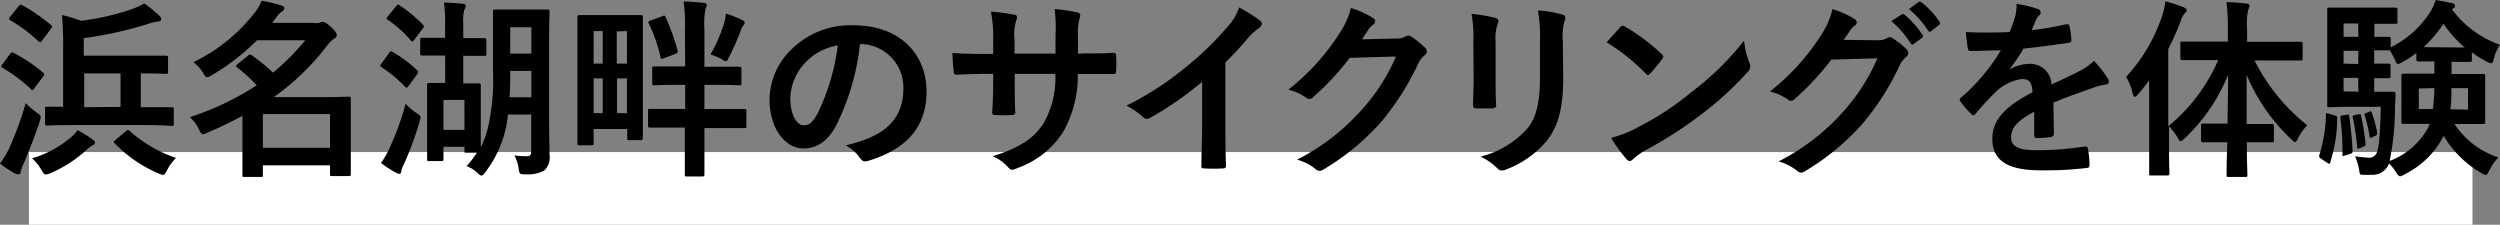 <svg xmlns="http://www.w3.org/2000/svg" viewBox="0 0 275.22 24.74"><rect x="0" y="0" width="275.22" height="24.74" fill="#808080" stroke="none"/><defs><style>.cls-1{fill:#fff;}</style></defs><g id="レイヤー_2" data-name="レイヤー 2"><g id="レイヤー_1-2" data-name="レイヤー 1"><rect class="cls-1" x="3.19" y="16.74" width="269" height="8"/><path d="M1,16.36a38.56,38.56,0,0,0,1.83-5,9.37,9.37,0,0,0,1.17,1c.55.4.55.4.38,1-.57,1.68-1.2,3.31-1.81,4.72a3.9,3.9,0,0,0-.29.82c0,.19-.1.29-.25.29a.89.89,0,0,1-.4-.1A12.31,12.31,0,0,1,0,18,9.91,9.91,0,0,0,1,16.36Zm.1-10.42c.17-.21.24-.21.42-.1A16.67,16.67,0,0,1,4.75,8c.08.08.12.13.12.17s0,.12-.12.25l-1,1.34c-.06.11-.1.15-.17.15s-.1,0-.19-.12A17.93,17.93,0,0,0,.29,7.47c-.1-.06-.16-.1-.16-.16a.62.62,0,0,1,.14-.23ZM2.06.67c.17-.19.23-.19.4-.1A20.89,20.89,0,0,1,5.61,2.75c.08.06.12.11.12.17s0,.12-.12.25l-1,1.32c-.15.21-.19.19-.36.07A16.84,16.84,0,0,0,1.09,2.21C1,2.14,1,2.1,1,2.06s0-.13.14-.25Zm8.17,14.72c.16.13.23.19.23.32s-.11.21-.28.29a3.44,3.44,0,0,0-.61.46,14.24,14.24,0,0,1-4,2.6,1.9,1.9,0,0,1-.53.15c-.17,0-.25-.12-.46-.46a5,5,0,0,0-1.05-1.32,11.81,11.81,0,0,0,4.28-2.31,3.63,3.63,0,0,0,.72-.8C9.2,14.7,9.74,15,10.23,15.39ZM8.1,13.77c-2.07,0-2.79.05-2.91.05s-.23,0-.23-.26V12c0-.23,0-.25.23-.25s.56,0,1.76,0V5.35a35.74,35.74,0,0,0-.13-3.69,15.65,15.65,0,0,1,2.1.63A27.36,27.36,0,0,0,14.53,1,8.27,8.27,0,0,0,15.89.38a14.6,14.6,0,0,1,1.66,1.36.47.47,0,0,1,.19.38c0,.13-.12.23-.33.25a3.76,3.76,0,0,0-.89.19A41.87,41.87,0,0,1,9.22,4.2V6.13h6.44c1.83,0,2.46,0,2.59,0s.25,0,.25.23V7.87c0,.24,0,.26-.25.26s-.76-.05-2.59-.05H15.5V11.8H16c2.08,0,2.79,0,2.92,0s.21,0,.21.25v1.55c0,.23,0,.26-.21.26S18,13.77,16,13.77Zm5.17-2V8.08h-4V11.8Zm.57,2.69c.12-.11.19-.15.25-.15s.12,0,.21.13a14.62,14.62,0,0,0,5.08,2.94,5.12,5.12,0,0,0-1,1.38c-.19.34-.27.49-.46.49a1.89,1.89,0,0,1-.5-.17,14.63,14.63,0,0,1-4.79-3.3c-.17-.15-.12-.21.11-.4Z"/><path d="M28.29,4.43a24,24,0,0,1-5,3.86,1,1,0,0,1-.49.21c-.14,0-.25-.14-.44-.48a4.38,4.38,0,0,0-1.07-1.17A19.11,19.11,0,0,0,28.1,1.32,5.3,5.3,0,0,0,28.81.08,15.18,15.18,0,0,1,31,.61c.21.06.3.15.3.29a.44.44,0,0,1-.28.38,2.74,2.74,0,0,0-.63.67l-.42.57h4.58a2.1,2.1,0,0,0,.61,0,1.06,1.06,0,0,1,.38-.11c.19,0,.42.13.88.55s.65.71.65.88-.06.29-.29.42a3.21,3.21,0,0,0-.7.67,26.89,26.89,0,0,1-5.94,5.76h5.4c1.8,0,2.73-.05,2.85-.05s.23,0,.23.21,0,.76,0,2.71v1.93c0,2.94,0,3.53,0,3.66s0,.23-.23.23H36.58c-.23,0-.25,0-.25-.23v-.95H28.94v1.05c0,.21,0,.23-.21.23H26.92c-.21,0-.23,0-.23-.23s0-.77,0-3.71V12.75a41.54,41.54,0,0,1-3.88,1.86,1.37,1.37,0,0,1-.48.17c-.17,0-.24-.17-.42-.54a4.92,4.92,0,0,0-1-1.35,30.76,30.76,0,0,0,7.35-3.5,18.6,18.6,0,0,0-2.19-2C26,7.37,26,7.31,26,7.27s.06-.13.16-.22l1.12-.9A.43.43,0,0,1,27.49,6a.54.54,0,0,1,.25.1A19.79,19.79,0,0,1,30.05,8,25.15,25.15,0,0,0,33.6,4.43Zm.65,8.13v3.71h7.39V12.56Z"/><path d="M42.84,5.82c.17-.21.21-.21.4-.09a14.21,14.21,0,0,1,2.69,2c.14.14.12.21,0,.44L45,9.43c-.1.14-.16.21-.23.21s-.1,0-.19-.11A14.82,14.82,0,0,0,42,7.39c-.19-.1-.17-.17,0-.4Zm.06,10.45a29.94,29.94,0,0,0,1.75-4.85,6,6,0,0,0,1.17,1c.55.38.53.4.36,1A34.71,34.71,0,0,1,44.5,18a3,3,0,0,0-.32.82c0,.17-.08.32-.25.32a.8.8,0,0,1-.35-.13,12.78,12.78,0,0,1-1.64-1.07A9.46,9.46,0,0,0,42.9,16.27ZM43.6.69c.16-.21.25-.21.4-.1a16.56,16.56,0,0,1,2.56,2.12c.06.08.1.12.1.19s0,.14-.15.27l-.9,1.2c-.1.12-.17.19-.23.19s-.1,0-.17-.13a12.41,12.41,0,0,0-2.52-2.25c-.19-.12-.16-.16,0-.37ZM51,6.11V9.18c1.15,0,1.55,0,1.68,0s.25,0,.25.24,0,.69,0,2v1.8c0,1.75,0,2.59,0,3a11.65,11.65,0,0,0,.75-2,23.79,23.79,0,0,0,.59-6.51V4.56c0-2.08,0-3.13,0-3.26s0-.25.21-.25.57,0,1.89,0h2c1.33,0,1.75,0,1.89,0s.24,0,.24.25-.05,1.18-.05,3.26v8.77c0,1.89.05,2.84.05,3.68a2.08,2.08,0,0,1-.55,1.74,3.76,3.76,0,0,1-2.1.44c-.65,0-.65,0-.76-.67a4.32,4.32,0,0,0-.46-1.41A11,11,0,0,0,58,17.2c.34,0,.48-.13.48-.59v-4H55.92a12.12,12.12,0,0,1-.5,2.5,12.58,12.58,0,0,1-2,3.86c-.18.23-.29.36-.42.36s-.23-.11-.44-.3a3.6,3.6,0,0,0-1.21-.75,8.74,8.74,0,0,0,1.15-1.47H51.36c-.21,0-.23,0-.23-.26v-.39H48.82v1.34c0,.21,0,.23-.23.23H47.25c-.21,0-.23,0-.23-.23s0-.67,0-3.74V11.93c0-1.83,0-2.44,0-2.56s0-.24.23-.24.52,0,1.76,0V6.11h-.38c-1.53,0-2,0-2.14,0s-.23,0-.23-.23V4.39c0-.21,0-.23.23-.23s.61,0,2.14,0H49V2.67A14.34,14.34,0,0,0,48.87.29c.73,0,1.36.05,2.07.13.19,0,.32.06.32.21a.93.93,0,0,1-.15.46A4.68,4.68,0,0,0,51,2.58V4.2h.17c1.53,0,2,0,2.14,0s.23,0,.23.23V5.92c0,.21,0,.23-.23.23s-.61,0-2.14,0ZM48.82,11v3.3h2.31V11Zm9.68-.29V7.81H56.17c0,1,0,2-.08,2.9ZM56.17,3v2.9H58.5V3Z"/><path d="M63.8,16c-.21,0-.23,0-.23-.23s0-1.05,0-5.86V6.45c0-3.49,0-4.43,0-4.56s0-.23.23-.23.63,0,2.12,0h2.54c1.45,0,1.93,0,2.08,0s.23,0,.23.23,0,1,0,3.93V9.57c0,4.62,0,5.51,0,5.63s0,.23-.23.23H69.3c-.23,0-.25,0-.25-.23v-1h-3.7v1.56c0,.21,0,.23-.23.23Zm1.55-9h1V3.42h-1Zm1,5.46V8.63h-1v3.82Zm1.55-9V7h1.12V3.42Zm1.12,9V8.63H67.93v3.82Zm6.38-9.11A19.07,19.07,0,0,0,75.26.17a22.14,22.14,0,0,1,2.21.15c.21,0,.33.1.33.21a1.17,1.17,0,0,1-.12.42,8.45,8.45,0,0,0-.13,2.33V7.35h1.24c1.85,0,2.48,0,2.6,0s.23,0,.23.25V9.13c0,.24,0,.26-.23.26s-.75-.05-2.6-.05H77.55V12h1.68c1.91,0,2.58,0,2.71,0s.23,0,.23.25v1.62c0,.21,0,.23-.23.23s-.8,0-2.71,0H77.55v1.4c0,2.4,0,3.59,0,3.7s0,.23-.23.23H75.64c-.23,0-.25,0-.25-.23s0-1.3,0-3.68V14.05H74.25c-1.93,0-2.56,0-2.68,0s-.23,0-.23-.23V12.24c0-.23,0-.25.23-.25s.75,0,2.68,0h1.18V9.34h-.82c-1.85,0-2.48.05-2.6.05s-.21,0-.21-.26V7.56c0-.23,0-.25.21-.25s.75,0,2.6,0h.82ZM72.85,1.81c.27-.11.31-.15.42.06a24.93,24.93,0,0,1,1.32,3.67c.06.21,0,.3-.25.4l-1.22.46c-.29.11-.34.15-.4-.1a17,17,0,0,0-1.28-3.68c-.13-.2-.08-.27.19-.37Zm6.84.84a6.8,6.8,0,0,0,.23-1.16,13.7,13.7,0,0,1,1.83.74c.19.1.23.16.23.27a.48.48,0,0,1-.17.33,2,2,0,0,0-.27.55,26.11,26.11,0,0,1-1.26,2.86c-.17.33-.23.5-.38.5a1.09,1.09,0,0,1-.46-.23A6.16,6.16,0,0,0,78.22,6,17.79,17.79,0,0,0,79.69,2.65Z"/><path d="M94.67,4.87A26.4,26.4,0,0,1,92,13.92c-.9,1.58-2,2.42-3.57,2.42-1.85,0-3.71-2-3.71-5.4a7.73,7.73,0,0,1,2.37-5.46A9.2,9.2,0,0,1,94,2.79c5,0,8,3.11,8,7.29,0,3.9-2.2,6.36-6.46,7.64-.45.13-.63,0-.91-.38A4.46,4.46,0,0,0,93.11,16c3.55-.84,6.34-2.31,6.34-6.28a4.77,4.77,0,0,0-4.7-4.87Zm-6,2A6,6,0,0,0,87,10.79c0,1.93.78,3,1.43,3s1-.27,1.57-1.28A23.87,23.87,0,0,0,92.23,5,6.28,6.28,0,0,0,88.64,6.91Z"/><path d="M119.4,5.88c1,0,2.21,0,3.17-.06.26,0,.28.1.3.33a11.5,11.5,0,0,1,0,1.66c0,.27-.07.36-.36.34l-3,0h-.86A12.49,12.49,0,0,1,117,14.59a9.84,9.84,0,0,1-5,3.91,1.92,1.92,0,0,1-.58.19c-.13,0-.23-.07-.4-.23a4.71,4.71,0,0,0-1.74-1.26c3-.93,4.59-2,5.66-3.72a10.09,10.09,0,0,0,1.24-5.35h-4.47v.75c0,1.24,0,2.37.06,3.49,0,.23-.12.27-.35.29a13.66,13.66,0,0,1-1.81,0c-.27,0-.4-.06-.38-.29.07-1.09.11-2.12.11-3.45V8.13h-.63c-1.14,0-2.81.06-3.47.1-.16,0-.23-.12-.25-.4a19.62,19.62,0,0,1-.14-2c.88.07,2.24.11,3.86.11h.63V4.37a14.61,14.61,0,0,0-.25-3.09,20.38,20.38,0,0,1,2.56.34c.23,0,.31.14.31.29a1.46,1.46,0,0,1-.12.44,5.19,5.19,0,0,0-.15,2V5.9h4.51l0-2.06A14.47,14.47,0,0,0,116.09,1a20.21,20.21,0,0,1,2.45.35c.3.07.38.17.38.34a1.21,1.21,0,0,1-.08.38,5.64,5.64,0,0,0-.17,1.84v2Z"/><path d="M134.9,13.82c0,1.44,0,2.68.07,4.36,0,.28-.09.36-.32.36a18.39,18.39,0,0,1-2.1,0c-.23,0-.31-.08-.29-.34,0-1.51.08-2.87.08-4.3V9a36.51,36.51,0,0,1-5.77,4,.63.63,0,0,1-.32.08.57.57,0,0,1-.44-.21,8,8,0,0,0-1.8-1.24,33.61,33.61,0,0,0,6.61-4.3A33.2,33.2,0,0,0,135.09,3,5.92,5.92,0,0,0,136.41.82a18.32,18.32,0,0,1,2.34,1.47.37.37,0,0,1,.16.31.61.61,0,0,1-.29.47,6.77,6.77,0,0,0-1.26,1.15,33.19,33.19,0,0,1-2.46,2.65Z"/><path d="M153.72,4.24A1.93,1.93,0,0,0,154.77,4a.43.43,0,0,1,.27-.08.64.64,0,0,1,.34.12,10.12,10.12,0,0,1,1.42,1.14.67.67,0,0,1,.28.48.63.63,0,0,1-.25.44,2.45,2.45,0,0,0-.7.9A29,29,0,0,1,152,13.48a26.81,26.81,0,0,1-6.39,5.23.57.57,0,0,1-.33.1.74.74,0,0,1-.49-.23,5.43,5.43,0,0,0-2-1,24.3,24.3,0,0,0,7-5.36,21.36,21.36,0,0,0,3.89-6l-5.09.15a29.69,29.69,0,0,1-4,4.3.66.66,0,0,1-.44.23.53.53,0,0,1-.32-.12,5.66,5.66,0,0,0-2-.91,24.9,24.9,0,0,0,5.65-6.23A8.83,8.83,0,0,0,148.72.88,10.06,10.06,0,0,1,151.18,2a.42.42,0,0,1,.21.35.42.42,0,0,1-.23.36,2.24,2.24,0,0,0-.53.57l-.69,1.05Z"/><path d="M162.2,4.6A14.3,14.3,0,0,0,162,1.53a16.22,16.22,0,0,1,2.61.44c.25.07.35.19.35.34a.84.84,0,0,1-.08.31,4.85,4.85,0,0,0-.23,2V8.86c0,1.09,0,1.91.06,2.65,0,.31-.12.42-.46.42h-1.68c-.29,0-.42-.11-.4-.36,0-.74.06-2,.06-2.86Zm9.89,3.93c0,3.1-.46,5.18-1.7,6.84a10.84,10.84,0,0,1-4.62,3.3,1.31,1.31,0,0,1-.44.1.67.67,0,0,1-.5-.25A7,7,0,0,0,163,17.24a10.32,10.32,0,0,0,5.13-3.07c1-1.19,1.4-2.94,1.4-5.6v-4a15.29,15.29,0,0,0-.23-3.42,12.89,12.89,0,0,1,2.73.46.36.36,0,0,1,.3.36.68.68,0,0,1-.09.33,6.3,6.3,0,0,0-.19,2.29Z"/><path d="M178.35,3a.41.41,0,0,1,.3-.16.56.56,0,0,1,.27.1,22.34,22.34,0,0,1,4,3c.13.13.19.21.19.3a.44.44,0,0,1-.13.27c-.31.42-1,1.26-1.3,1.57-.1.11-.17.17-.25.17a.42.42,0,0,1-.27-.17,22.31,22.31,0,0,0-4.29-3.42C177.35,4.09,178,3.44,178.35,3Zm1.83,11.07a31.09,31.09,0,0,0,6-3.91A31.11,31.11,0,0,0,192,4.47a9.65,9.65,0,0,0,.59,2.46,1.07,1.07,0,0,1,.1.4,1,1,0,0,1-.33.63,34.9,34.9,0,0,1-4.83,4.45,45.27,45.27,0,0,1-6.34,4.11,7.2,7.2,0,0,0-1.41,1,.57.57,0,0,1-.38.21.52.52,0,0,1-.35-.23,14.17,14.17,0,0,1-1.68-2.33A12.73,12.73,0,0,0,180.18,14.09Z"/><path d="M206.72,4.43a1.9,1.9,0,0,0,1.05-.25.47.47,0,0,1,.28-.09.63.63,0,0,1,.33.13,10.32,10.32,0,0,1,1.43,1.13.68.68,0,0,1,.27.49.59.59,0,0,1-.25.44,2.54,2.54,0,0,0-.69.9A29,29,0,0,1,205,13.67a26.77,26.77,0,0,1-6.38,5.23.6.6,0,0,1-.34.1.72.72,0,0,1-.48-.23,5.74,5.74,0,0,0-2-1,24,24,0,0,0,7-5.35,21.56,21.56,0,0,0,3.88-6l-5.08.14a28.75,28.75,0,0,1-4,4.31.64.64,0,0,1-.44.23.47.47,0,0,1-.31-.13,6,6,0,0,0-2-.9,24.9,24.9,0,0,0,5.65-6.23,9.06,9.06,0,0,0,1.24-2.84,10.62,10.62,0,0,1,2.45,1.11.45.45,0,0,1,.21.36.42.42,0,0,1-.23.36,2,2,0,0,0-.52.56c-.23.36-.44.68-.7,1Zm2.61-2.83c.1-.09.19-.07.31,0a9.68,9.68,0,0,1,2,2.24.22.22,0,0,1-.07.34l-.88.65c-.15.11-.25.09-.36-.06a10.08,10.08,0,0,0-2.12-2.44ZM211.2.23c.12-.08.18-.06.31,0a8.86,8.86,0,0,1,2,2.17.24.24,0,0,1-.07.37l-.84.65c-.17.13-.27.07-.35-.06A10,10,0,0,0,210.15,1Z"/><path d="M226.11,14.72c0,.23-.13.33-.4.38a12.13,12.13,0,0,1-1.49.1c-.19,0-.28-.12-.28-.33,0-.76,0-1.81,0-2.57-1.86,1-2.54,1.79-2.54,2.8s.72,1.44,2.92,1.44a34.74,34.74,0,0,0,5.23-.42c.19,0,.27.05.3.24a9.74,9.74,0,0,1,.18,1.72c0,.25-.06.4-.23.4a37.41,37.41,0,0,1-5.2.27c-3.45,0-5.27-1-5.27-3.46,0-2,1.26-3.49,4.43-5.13-.07-1.07-.32-1.49-1.26-1.45a5.11,5.11,0,0,0-2.9,1.52,29.54,29.54,0,0,0-2.1,2.28c-.11.13-.17.19-.25.19a.39.39,0,0,1-.23-.14,9.85,9.85,0,0,1-1.2-1.39.35.35,0,0,1-.08-.19.29.29,0,0,1,.14-.23,21.47,21.47,0,0,0,4.39-5.21c-1,0-2.12.07-3.36.07-.19,0-.25-.11-.29-.34s-.15-1.11-.21-1.74c1.59.08,3.23.06,4.83,0a16.33,16.33,0,0,0,.63-1.81A5.35,5.35,0,0,0,222,.42a13.54,13.54,0,0,1,2.4.59.39.39,0,0,1,.1.67,1.9,1.9,0,0,0-.36.5c-.12.3-.23.57-.48,1.14a35.43,35.43,0,0,0,3.82-.65c.23,0,.3,0,.34.21a7.31,7.31,0,0,1,.21,1.51c0,.21-.06.29-.36.33-1.57.24-3.38.47-4.91.63a21.39,21.39,0,0,1-1.58,2.34l0,0a4.17,4.17,0,0,1,2.09-.65,2.32,2.32,0,0,1,2.57,2.26c.81-.37,2-.92,3.08-1.47a6.26,6.26,0,0,0,1.6-1.13,12.68,12.68,0,0,1,1.47,1.85.87.87,0,0,1,.17.46c0,.17-.11.25-.32.29a7.05,7.05,0,0,0-1.28.32c-1.36.48-2.73.94-4.51,1.68Z"/><path d="M243.14,6.61c-2.06,0-2.75,0-2.88,0s-.23,0-.23-.23V4.81c0-.23,0-.23.23-.23s.82,0,2.88,0h2.12V3.23a22.34,22.34,0,0,0-.15-3,19.78,19.78,0,0,1,2.21.17c.21,0,.33.11.33.21a1.14,1.14,0,0,1-.14.44,6.9,6.9,0,0,0-.13,2.12V4.6h3c2,0,2.75,0,2.9,0s.21,0,.21.23V6.43c0,.2,0,.23-.21.23s-.86,0-2.9,0h-2.18A21.26,21.26,0,0,0,254,13.79a5.54,5.54,0,0,0-1,1.41c-.15.3-.24.44-.34.44s-.23-.12-.44-.33a20.62,20.62,0,0,1-4.89-7.06c0,1.89,0,3.76,0,5.4h.48c1.64,0,2.16,0,2.29,0s.23,0,.23.23v1.53c0,.23,0,.25-.23.25s-.65,0-2.29,0h-.46c0,2,.06,3.38.06,3.59s0,.23-.23.23h-1.8c-.24,0-.26,0-.26-.23s0-1.62.09-3.59h-.38c-1.64,0-2.16,0-2.29,0s-.23,0-.23-.25V13.84c0-.21,0-.23.23-.23s.65,0,2.29,0h.4c0-1.64.06-3.51.06-5.38a19.84,19.84,0,0,1-4.78,7c-.22.18-.34.31-.45.31s-.19-.13-.33-.4a7.19,7.19,0,0,0-.95-1.24v2c0,2.06.05,3.08.05,3.19s0,.23-.24.23h-1.78c-.19,0-.21,0-.21-.23s0-1.13,0-3.19V11.21c0-.69,0-1.53,0-2.37-.4.53-.8,1.05-1.22,1.53-.14.17-.27.28-.37.28s-.17-.13-.23-.38a6.21,6.21,0,0,0-.72-1.81,18.48,18.48,0,0,0,4-6.82,7.77,7.77,0,0,0,.32-1.49,15.16,15.16,0,0,1,2,.65c.23.1.34.17.34.31s-.06.23-.23.38a2.07,2.07,0,0,0-.42.84,29.72,29.72,0,0,1-1.37,3.07v8.5a19.34,19.34,0,0,0,5.5-7.29Z"/><path d="M257,12.7c.27.09.3.11.3.34a16.38,16.38,0,0,1-.76,4.81c0,.12-.06.17-.13.17a.48.48,0,0,1-.23-.11l-.63-.42c-.25-.17-.27-.23-.21-.46a15.9,15.9,0,0,0,.72-4.35c0-.25,0-.25.31-.17Zm12.89-5.94V8.15h.95c1.76,0,2.37,0,2.52,0s.23,0,.23.23,0,.54,0,1.59v1.85c0,1.05,0,1.47,0,1.6s0,.23-.23.23-.76,0-2.52,0h-.63a9.17,9.17,0,0,0,4.83,3.68,5.7,5.7,0,0,0-1,1.45c-.19.35-.25.48-.4.48a1.45,1.45,0,0,1-.48-.21,11.51,11.51,0,0,1-4.14-4.09,9.6,9.6,0,0,1-4.28,4.22,1.41,1.41,0,0,1-.51.23c-.14,0-.25-.15-.46-.44A4.22,4.22,0,0,0,263,18a1.9,1.9,0,0,1-1.93,1.24,7.55,7.55,0,0,1-.94,0c-.34,0-.34,0-.44-.67a8,8,0,0,0-.42-1.37,10.72,10.72,0,0,0,1.42.15.89.89,0,0,0,.95-.5c.25-.53.38-1.92.46-5.09h-3.53c-1.4,0-1.93.05-2.14.05s-.23,0-.23-.23,0-.91,0-2.59V3.65c0-1.65,0-2.45,0-2.58s0-.23.23-.23.74,0,2.14,0h3.11c1.28,0,1.87,0,2,0s.25,0,.25.23V2.42c0,.18,0,.2-.25.2s-.72,0-2,0h-.29V4.05c1.07,0,1.47,0,1.57,0s.23,0,.23.23v.93a10.87,10.87,0,0,0,4.35-3.89A5.36,5.36,0,0,0,268.13,0c.67.11,1.26.23,1.87.36.16.06.27.12.27.27a.29.29,0,0,1-.19.29l-.15.11a11.24,11.24,0,0,0,5.29,3.9,4.62,4.62,0,0,0-.67,1.52c-.1.35-.17.52-.31.52a1.31,1.31,0,0,1-.51-.21,11.16,11.16,0,0,1-1.61-1v.84c0,.19,0,.21-.23.21s-.53,0-1.87,0ZM258.3,12.64c.27-.06.3,0,.32.15.18,1.26.31,2.52.37,3.8,0,.19,0,.27-.25.35l-.56.17c-.26.09-.3.11-.3-.1a29.76,29.76,0,0,0-.23-4c0-.21,0-.25.19-.29Zm1.32-8.59V2.58H258V4.05Zm0,3V5.59H258V7Zm0,3.05V8.57H258v1.49Zm0,2.48c.22,0,.26-.07.3.12a27.28,27.28,0,0,1,.5,3.11c0,.19,0,.25-.21.33l-.42.17c-.23.09-.27.11-.29-.12a28.87,28.87,0,0,0-.48-3.24c-.05-.19-.05-.21.18-.27Zm1.2-.28c.19-.08.23-.06.28.09a12.28,12.28,0,0,1,.6,2.24c0,.17,0,.21-.16.3l-.4.19c-.19.1-.26.08-.28-.09a14.46,14.46,0,0,0-.54-2.33c-.06-.17-.06-.15.12-.23Zm.88-2.2c1.26,0,1.64,0,1.77,0s.25,0,.25.27c0,.5-.06,1.05-.06,1.47a29.47,29.47,0,0,1-.59,5.88,8.11,8.11,0,0,0,4.26-3.7l.17-.38h-.38c-1.76,0-2.37,0-2.52,0s-.23,0-.23-.23,0-.55,0-1.6V9.93c0-1,0-1.45,0-1.59s0-.23.23-.23.76,0,2.52,0H268V6.76c-1.28,0-1.66,0-1.76,0s-.23,0-.23-.21V5.84a12.35,12.35,0,0,1-1.54,1,1.42,1.42,0,0,1-.48.21c-.12,0-.21-.15-.36-.51a7.59,7.59,0,0,0-.54-1h-.15l-1.57,0V7c1.07,0,1.47,0,1.57,0s.23,0,.23.25V8.38c0,.21,0,.23-.23.23l-1.57,0v1.49Zm4.58-.36V12h1.55A20.93,20.93,0,0,0,268,9.7Zm5.06-4.51A13.06,13.06,0,0,1,269,2.62a14.83,14.83,0,0,1-2.19,2.57Zm.36,6.84V9.7h-1.83c0,.9,0,1.66-.12,2.33Z"/></g></g></svg>